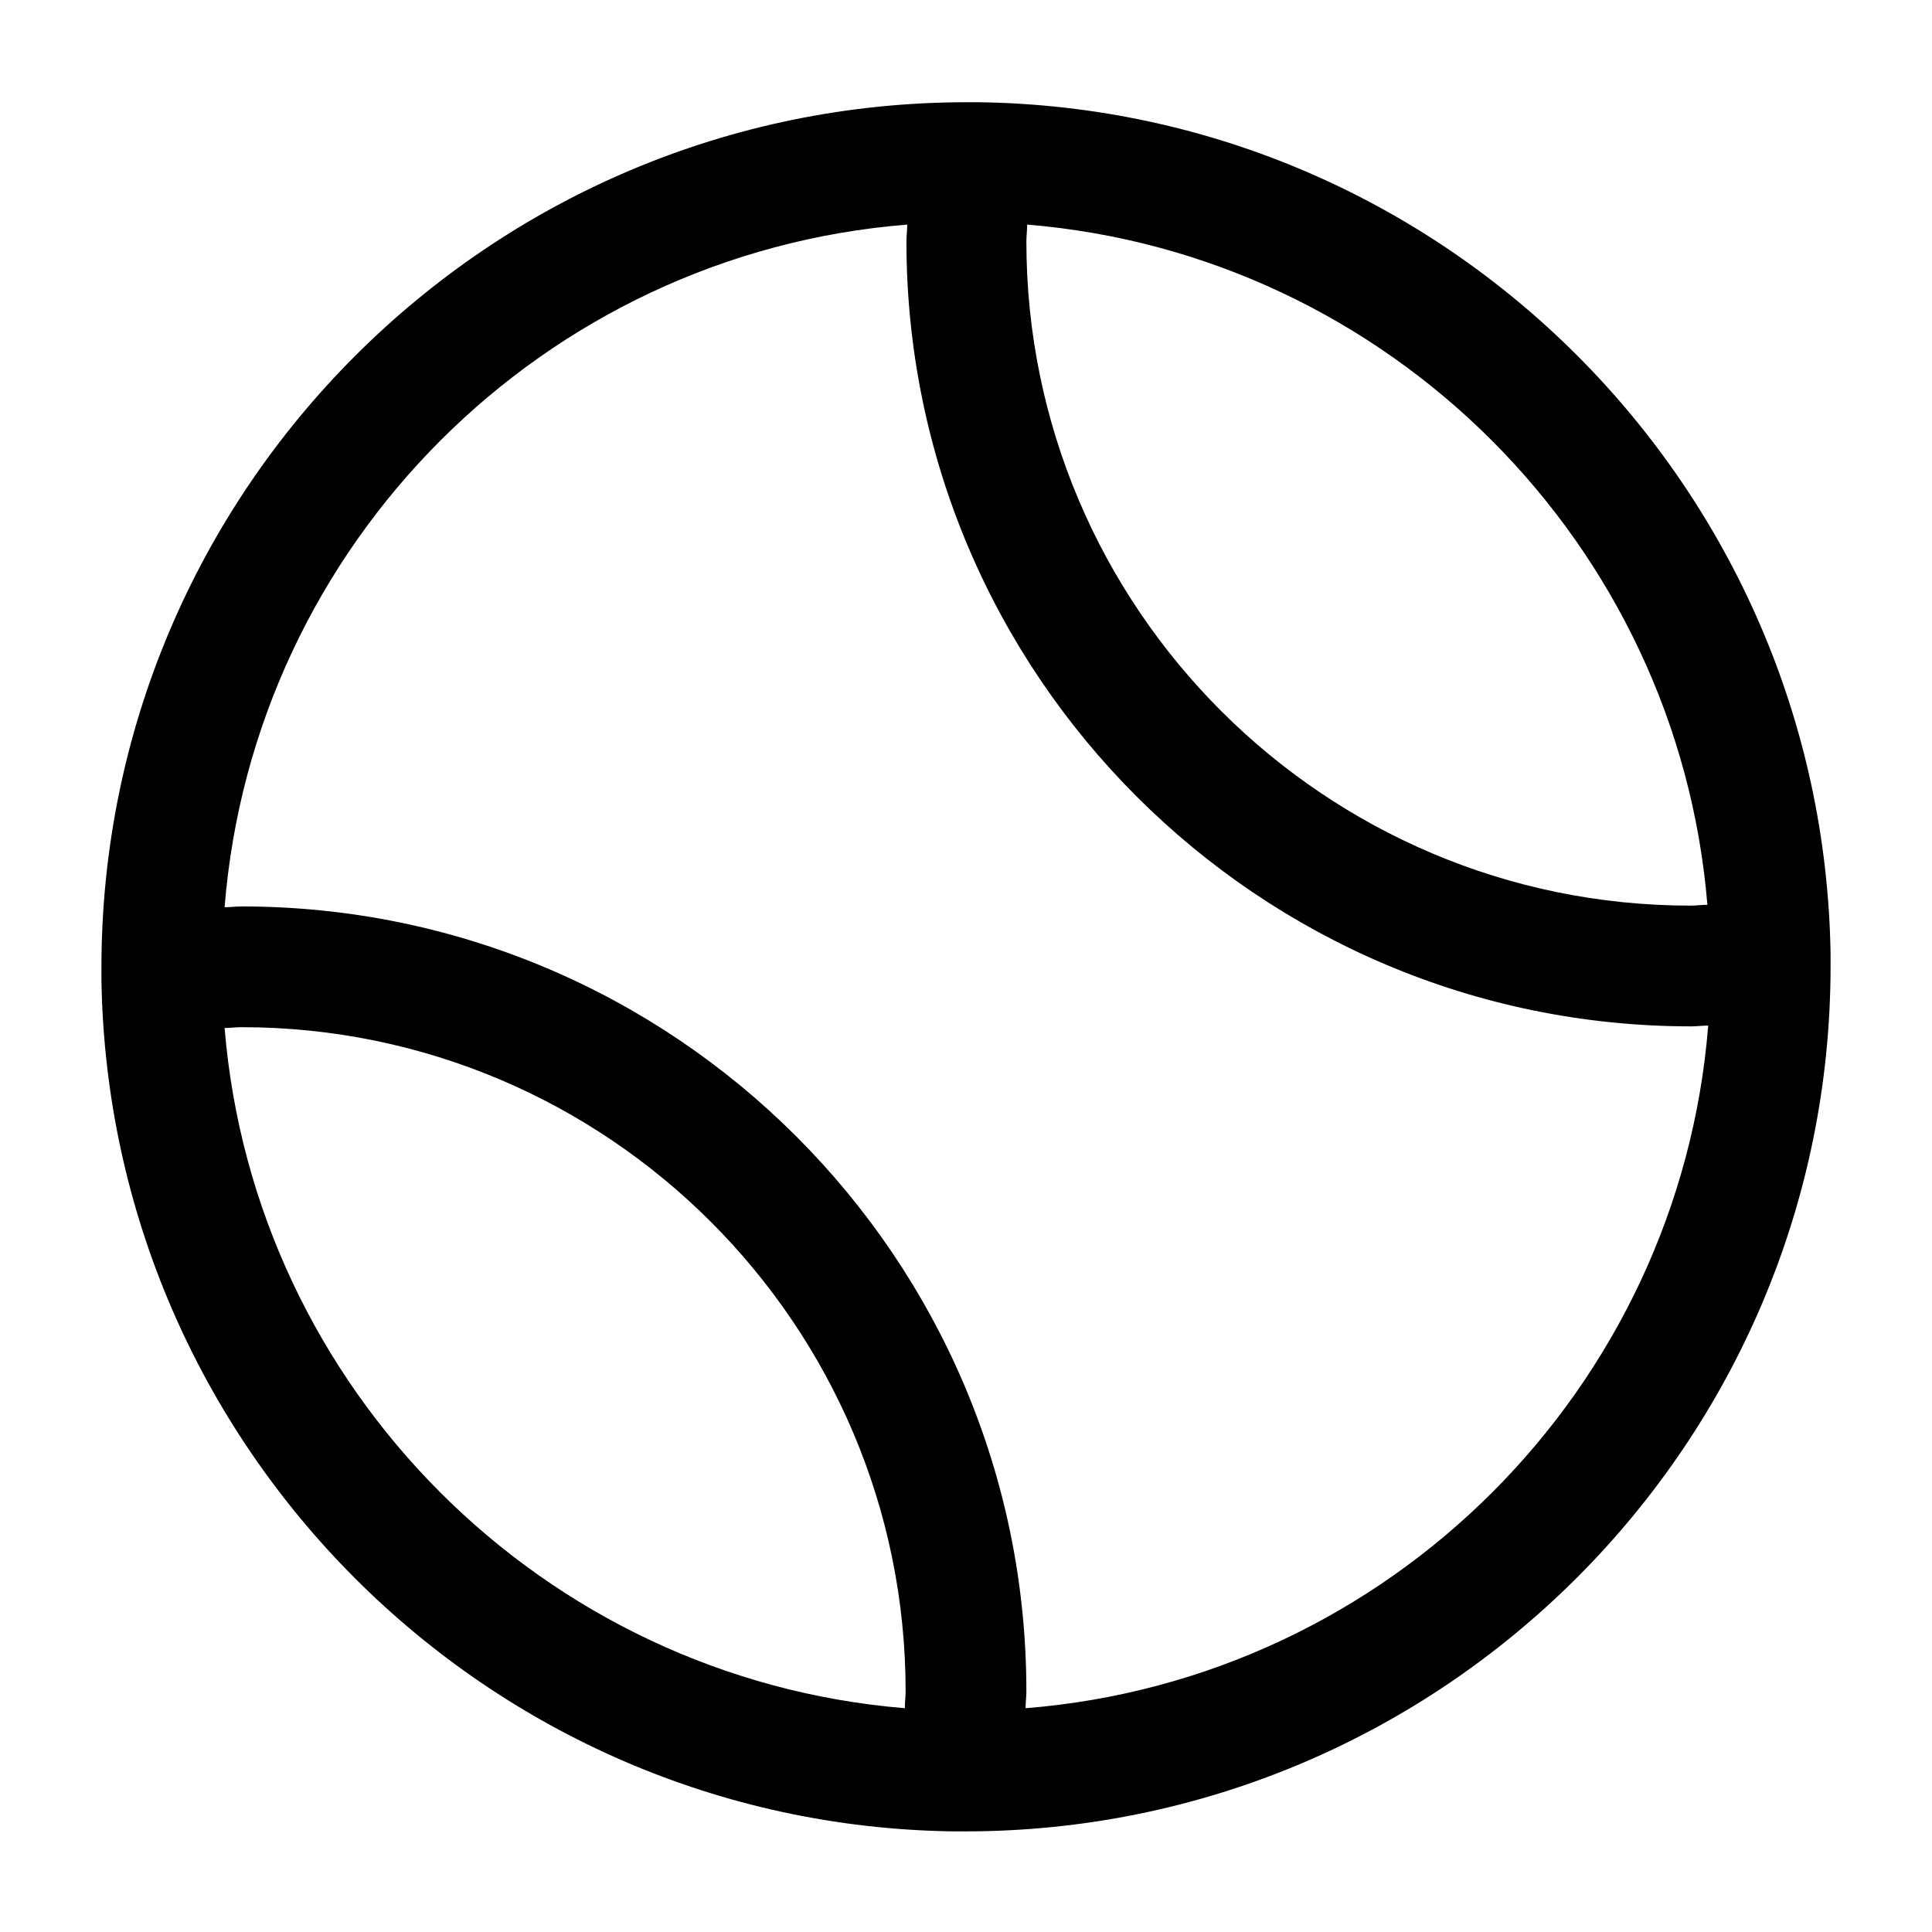 <svg width="24" height="24" viewBox="0 0 24 24" fill="none" xmlns="http://www.w3.org/2000/svg">
<path d="M22.74 11.87C22.74 11.87 22.74 11.86 22.74 11.85C22.65 6.05 17.96 1.35 12.16 1.27C12.16 1.27 12.15 1.27 12.14 1.27C12.09 1.27 12.05 1.27 12.01 1.27C6.08 1.27 1.26 6.09 1.26 12.02C1.26 12.06 1.26 12.11 1.26 12.15C1.26 12.15 1.26 12.16 1.26 12.17C1.35 17.97 6.04 22.67 11.84 22.75C11.87 22.75 11.9 22.75 11.93 22.75C11.93 22.75 11.93 22.75 11.94 22.75C11.96 22.75 11.97 22.75 11.99 22.75C17.92 22.75 22.74 17.93 22.74 12C22.74 11.96 22.74 11.91 22.74 11.87ZM21.21 11.24C21.14 11.24 21.07 11.25 21 11.25C16.45 11.25 12.75 7.55 12.75 3C12.75 2.93 12.76 2.86 12.76 2.79C17.25 3.16 20.84 6.75 21.21 11.24ZM2.79 12.77C2.86 12.77 2.93 12.76 3 12.76C7.55 12.76 11.25 16.46 11.25 21.01C11.25 21.08 11.24 21.15 11.24 21.22C6.75 20.85 3.16 17.26 2.79 12.77ZM12.74 21.22C12.74 21.15 12.75 21.08 12.75 21.01C12.75 15.63 8.38 11.26 3 11.26C2.93 11.26 2.86 11.27 2.79 11.27C3.15 6.76 6.75 3.15 11.27 2.79C11.27 2.86 11.26 2.93 11.26 3C11.26 8.38 15.63 12.75 21.01 12.75C21.08 12.75 21.15 12.74 21.22 12.74C20.86 17.25 17.26 20.86 12.74 21.22Z" fill="black"/>
</svg>

